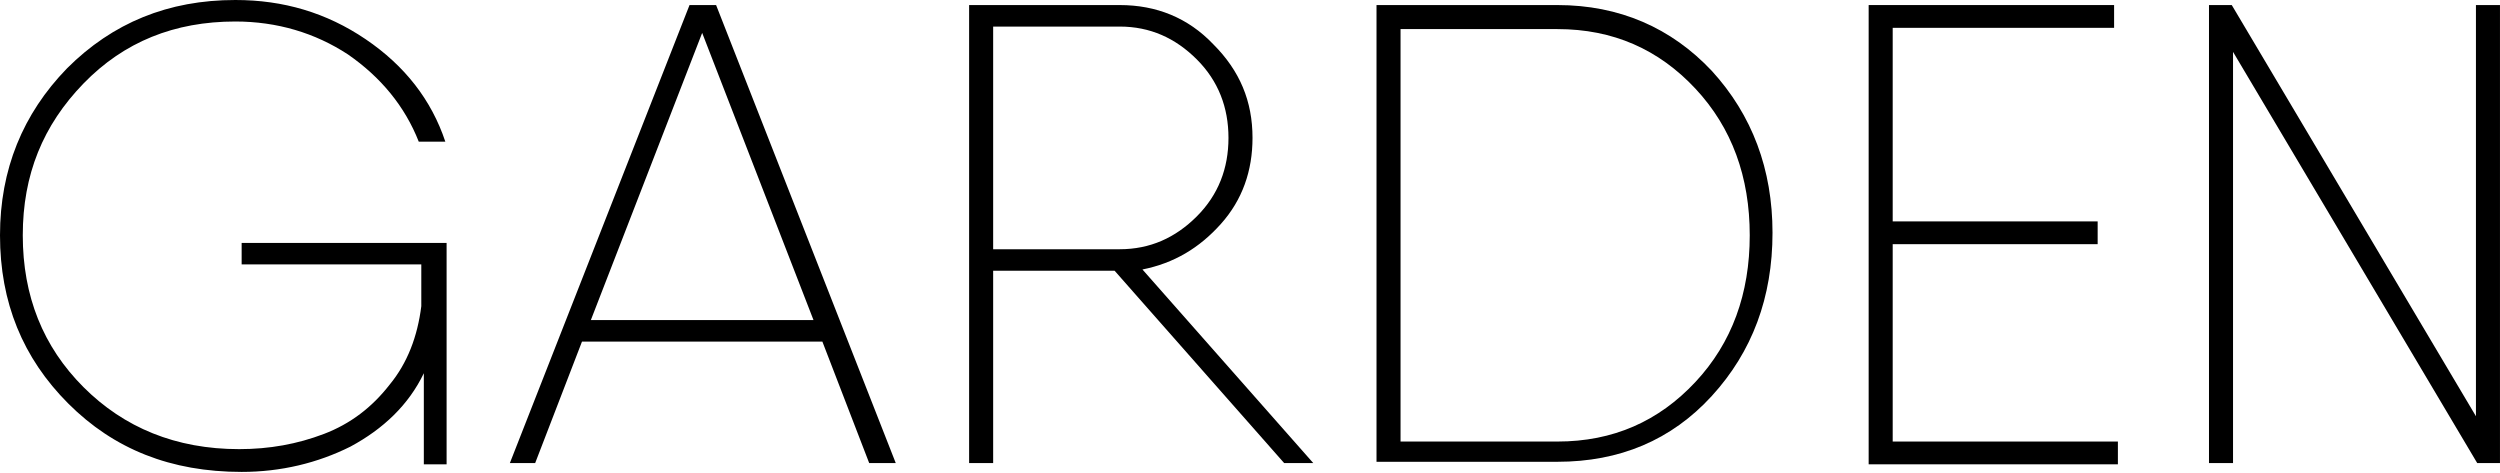 <?xml version="1.0" encoding="UTF-8"?> <svg xmlns="http://www.w3.org/2000/svg" width="465" height="88" viewBox="0 0 465 88" fill="none"> <path d="M45.417 45.182H83.068V49.417V86.363H78.832V69.42C76.008 75.303 71.302 79.774 65.184 83.068C59.066 86.127 52.241 87.775 44.946 87.775C31.768 87.775 21.179 83.539 12.707 75.067C4.236 66.596 0 56.242 0 43.77C0 31.533 4.236 21.179 12.472 12.707C20.944 4.236 31.298 0 43.77 0C52.712 0 60.713 2.353 68.008 7.295C75.303 12.237 80.244 18.59 82.833 26.356H77.891C75.303 19.767 70.832 14.355 64.713 10.119C58.595 6.118 51.535 4 43.77 4C32.474 4 23.061 7.766 15.531 15.531C8.001 23.297 4.236 32.474 4.236 43.77C4.236 55.065 8.001 64.478 15.531 72.008C23.061 79.538 32.709 83.539 44.476 83.539C50.123 83.539 55.3 82.597 60.242 80.715C65.184 78.832 69.184 75.773 72.479 71.537C75.773 67.537 77.656 62.595 78.362 56.948V49.182H44.946V45.182H45.417Z" fill="black"></path> <path d="M161.668 86.127L152.961 63.536H108.25L99.543 86.127H94.837L128.252 0.941H133.194L166.609 86.127H161.668ZM109.897 59.536H151.313L130.605 6.118L109.897 59.536Z" fill="black"></path> <path d="M238.851 86.127L207.318 50.359H184.727V86.127H180.256V0.941H184.727H208.259C215.083 0.941 220.966 3.294 225.673 8.236C230.614 13.178 232.968 18.826 232.968 25.65C232.968 31.768 231.085 37.181 227.085 41.652C223.084 46.123 218.378 48.947 212.495 50.123L244.263 86.127H238.851ZM184.727 5.177V46.358H208.259C213.907 46.358 218.613 44.24 222.614 40.24C226.614 36.239 228.497 31.298 228.497 25.65C228.497 20.002 226.614 15.06 222.614 11.06C218.613 7.06 213.907 4.942 208.259 4.942H184.727V5.177Z" fill="black"></path> <path d="M289.682 0.941C301.213 0.941 310.861 5.177 318.391 13.178C325.922 21.414 329.687 31.533 329.687 43.299C329.687 55.3 325.922 65.419 318.391 73.655C310.861 81.891 301.213 85.892 289.682 85.892H258.149H256.031V0.941H260.502H289.682ZM289.682 82.127C300.036 82.127 308.508 78.362 315.332 71.067C322.156 63.772 325.451 54.594 325.451 43.77C325.451 32.945 322.156 23.767 315.332 16.472C308.508 9.177 300.036 5.412 289.682 5.412H260.502V82.127H289.682Z" fill="black"></path> <path d="M352.276 82.127H393.928V86.363H349.688H347.57V0.941H352.041H393.222V5.177H352.041V41.181H390.163V45.417H352.041V82.127H352.276Z" fill="black"></path> <path d="M460.525 0.941H464.996V86.127H460.76L415.344 9.648V86.127H410.872V0.941H415.108L460.525 77.42V0.941Z" fill="black"></path> </svg> 